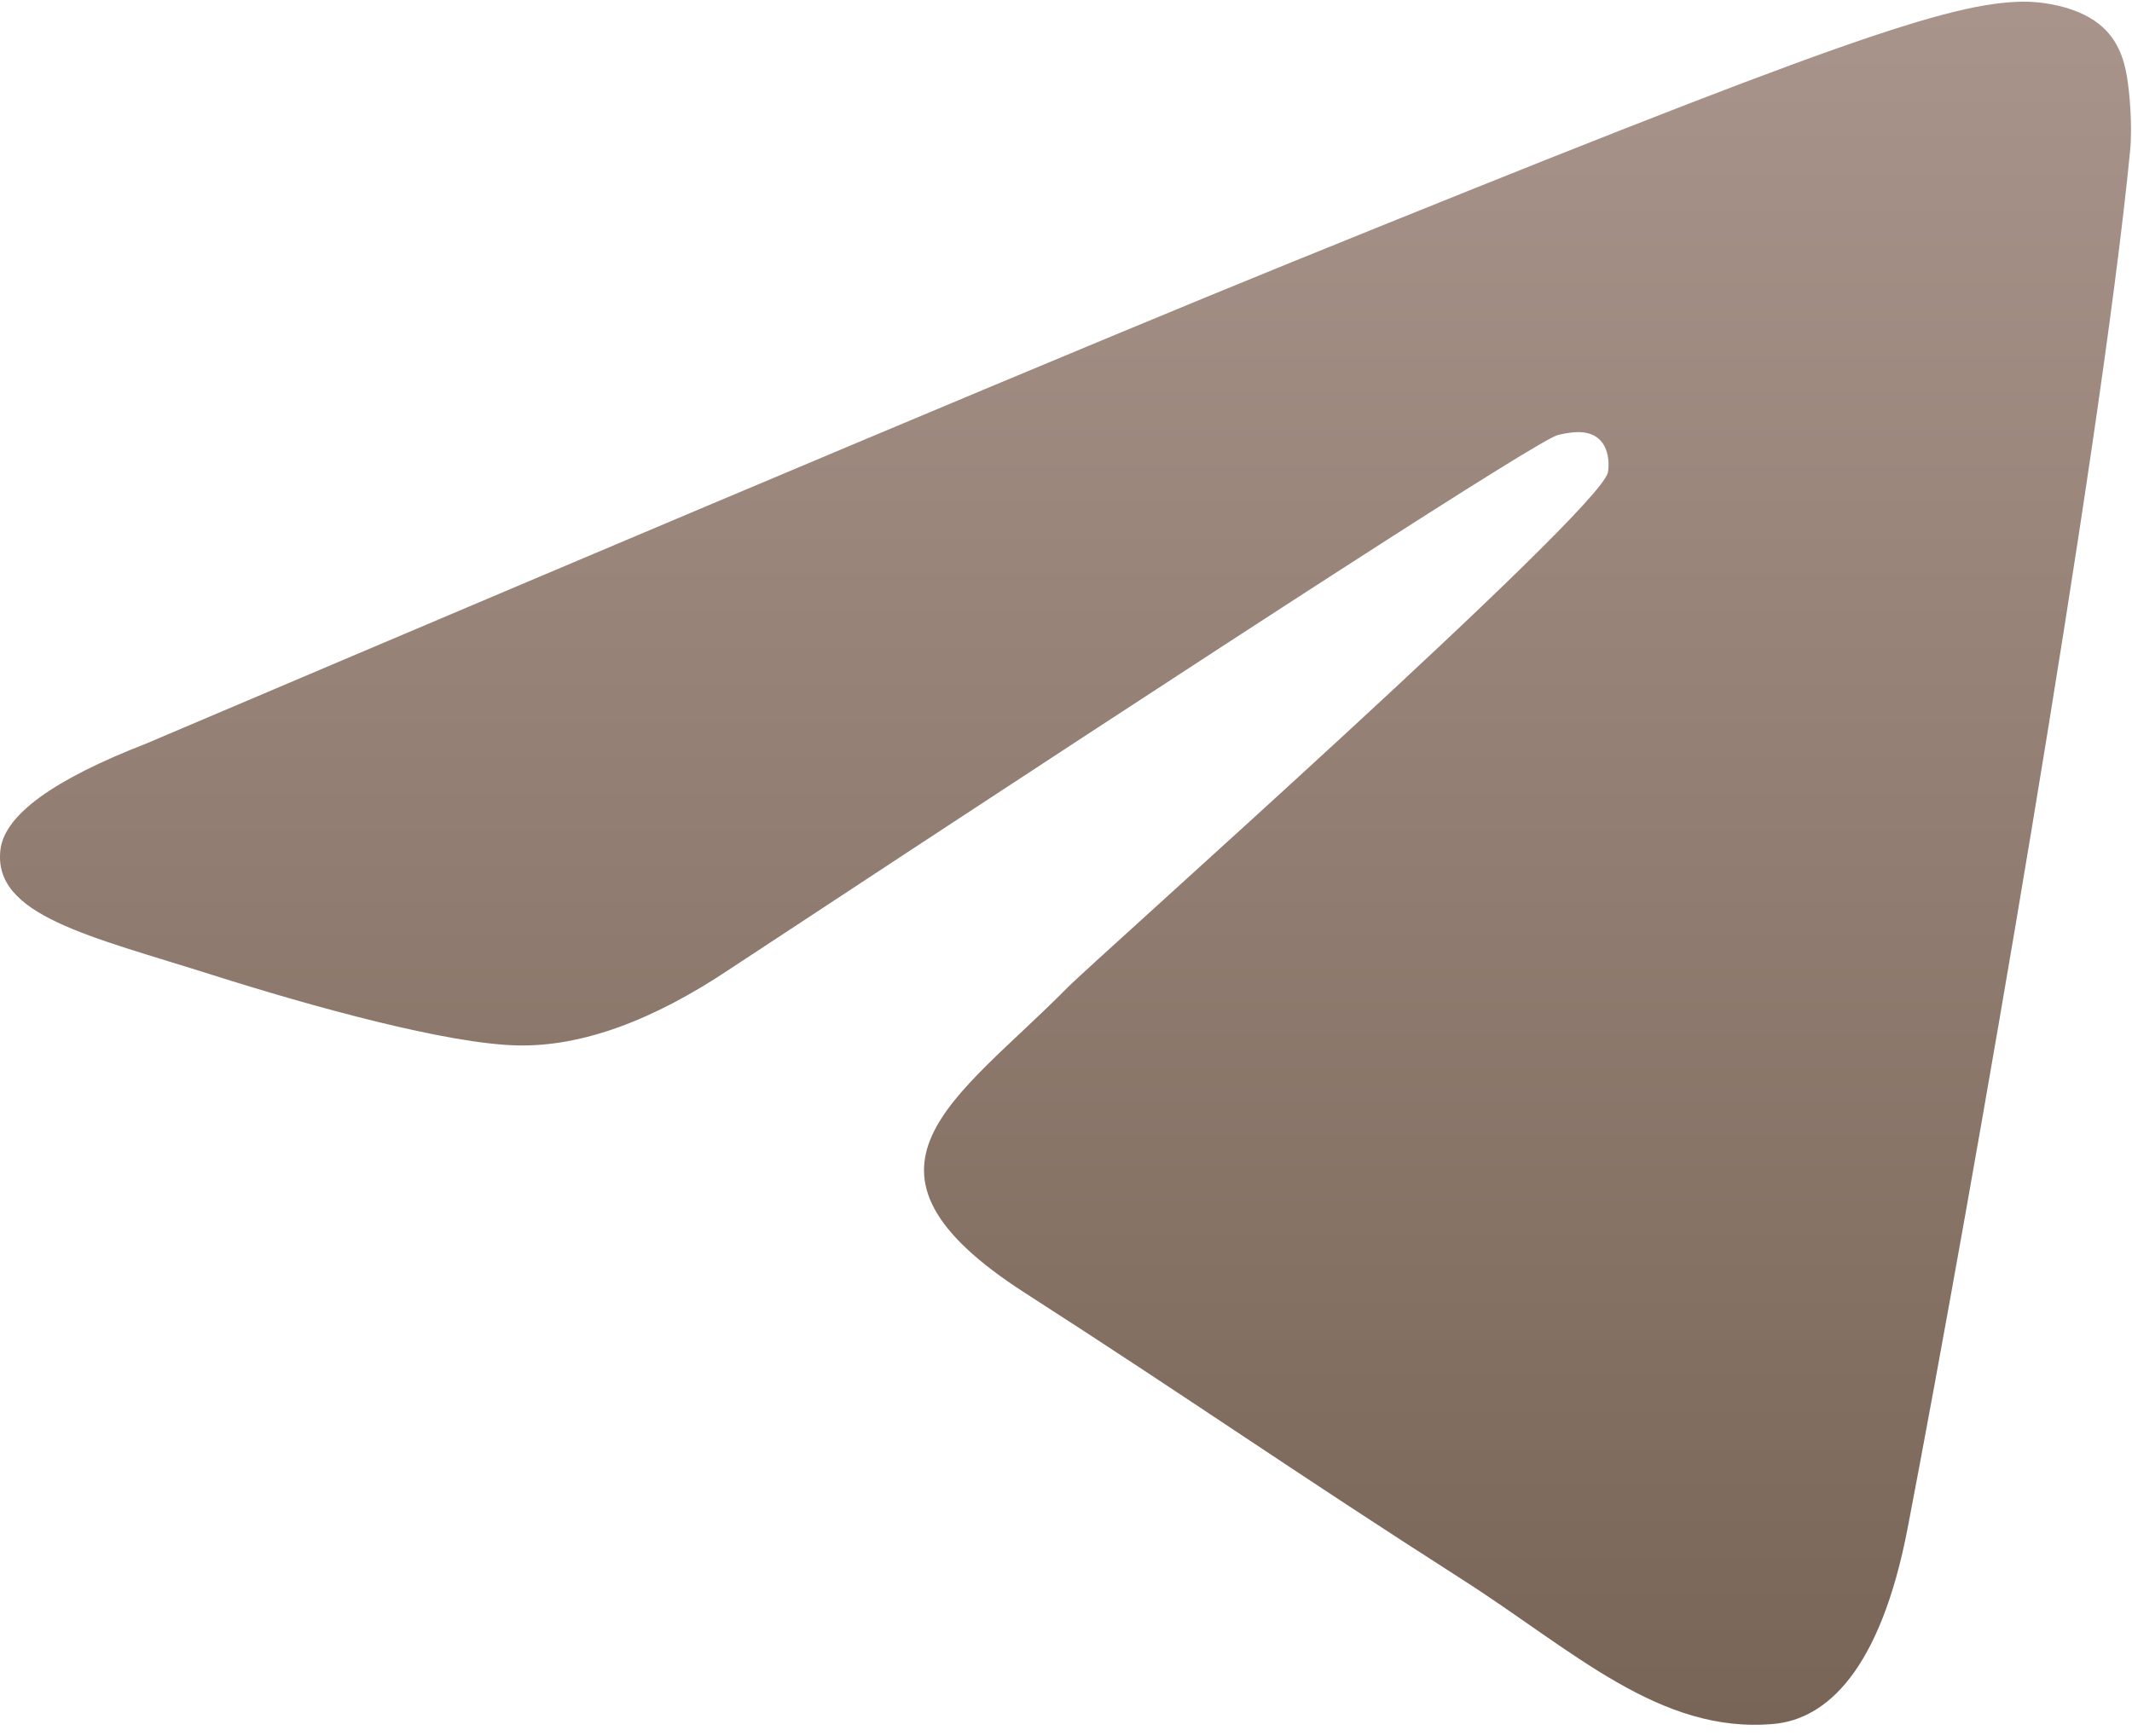 <svg width="124" height="101" viewBox="0 0 124 101" fill="none" xmlns="http://www.w3.org/2000/svg">
<path fill-rule="evenodd" clip-rule="evenodd" d="M8.52 43.247C41.791 29.101 63.977 19.776 75.077 15.27C106.772 2.405 113.357 0.17 117.65 0.096C118.594 0.08 120.705 0.308 122.072 1.391C123.227 2.305 123.545 3.54 123.697 4.407C123.849 5.274 124.038 7.249 123.888 8.792C122.17 26.403 114.738 69.14 110.957 88.865C109.358 97.211 106.208 100.01 103.158 100.284C96.53 100.879 91.498 96.009 85.078 91.903C75.034 85.477 69.359 81.477 59.609 75.207C48.341 67.961 55.645 63.978 62.067 57.469C63.748 55.766 92.949 29.845 93.514 27.494C93.585 27.2 93.65 26.104 92.983 25.525C92.316 24.946 91.331 25.144 90.62 25.301C89.613 25.524 73.566 35.875 42.48 56.352C37.926 59.405 33.8 60.892 30.104 60.814C26.029 60.728 18.19 58.566 12.363 56.717C5.216 54.45 -0.465 53.251 0.03 49.401C0.288 47.395 3.118 45.344 8.52 43.247Z" fill="url(#paint0_linear_2_167)"/>
<defs>
<linearGradient id="paint0_linear_2_167" x1="60.653" y1="138.302" x2="60.653" y2="-33.317" gradientUnits="userSpaceOnUse">
<stop stop-color="#675343"/>
<stop offset="1" stop-color="#B8A49C"/>
</linearGradient>
</defs>
</svg>
